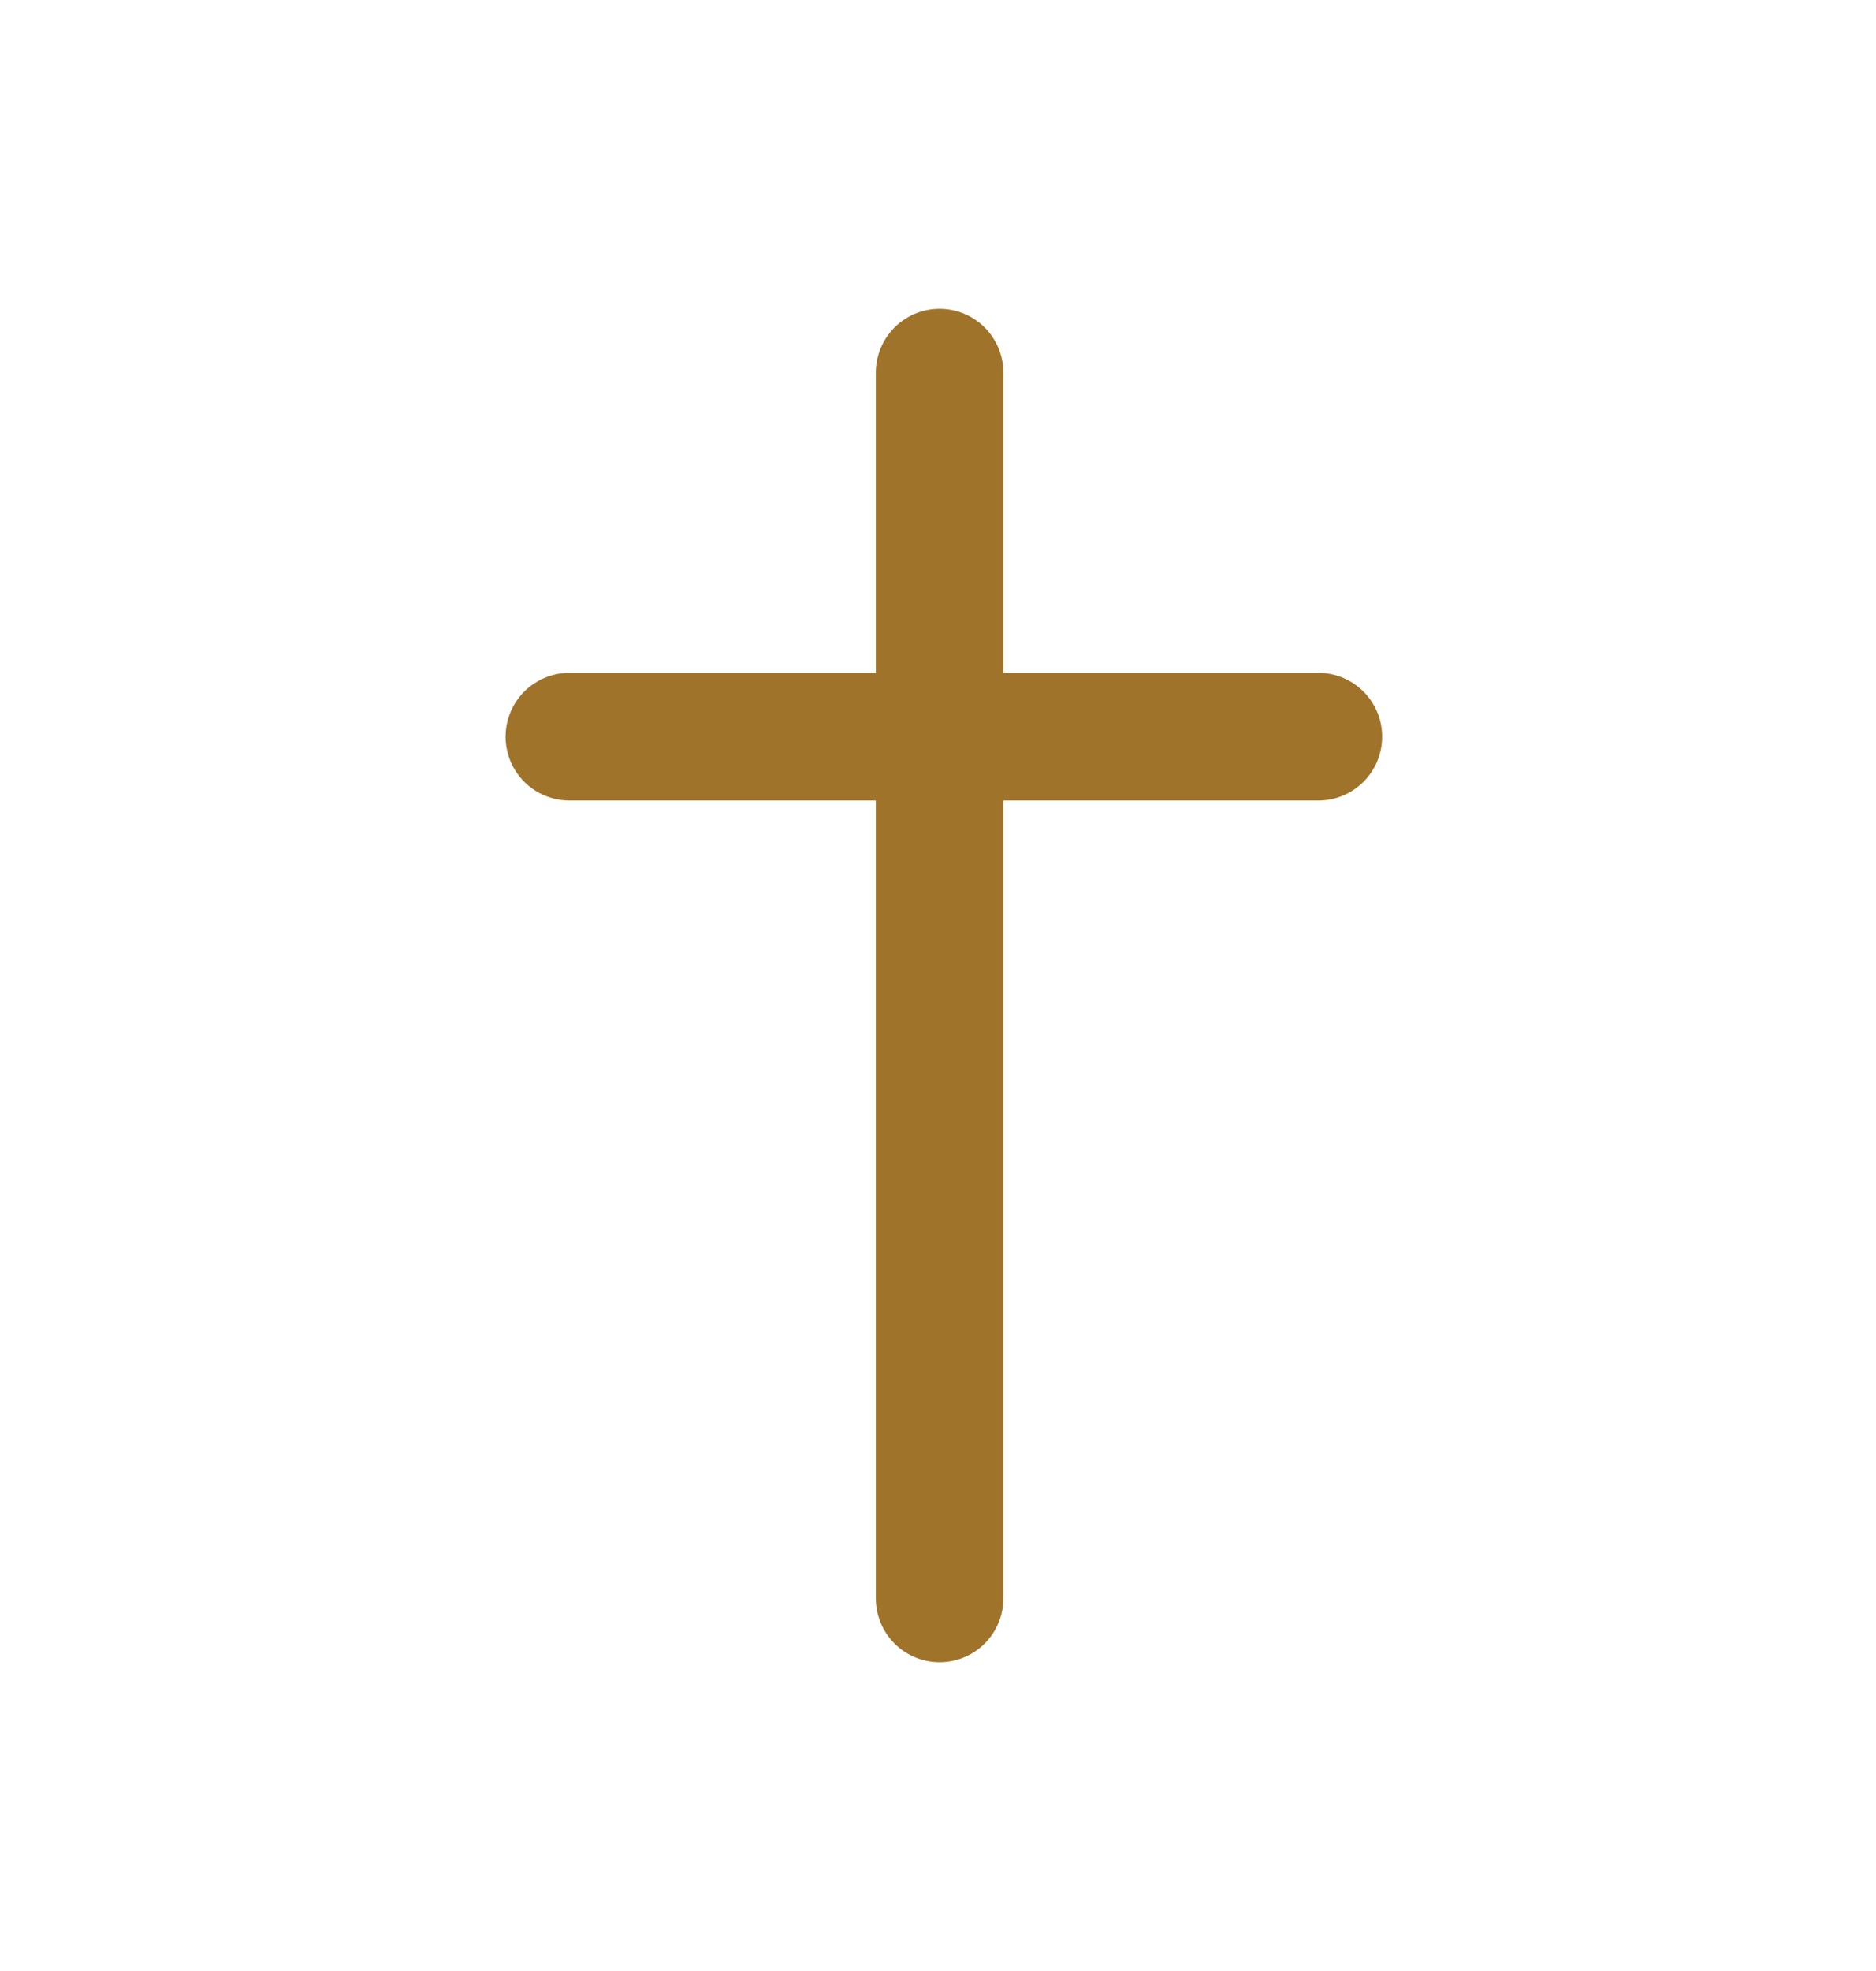 <svg width="20" height="21" fill="none" xmlns="http://www.w3.org/2000/svg"><path d="M10.017 3.97v13.06m4.038-9.181H6.07" stroke="#9F732A" stroke-width="1.36" stroke-linecap="round" stroke-linejoin="round"/></svg>
